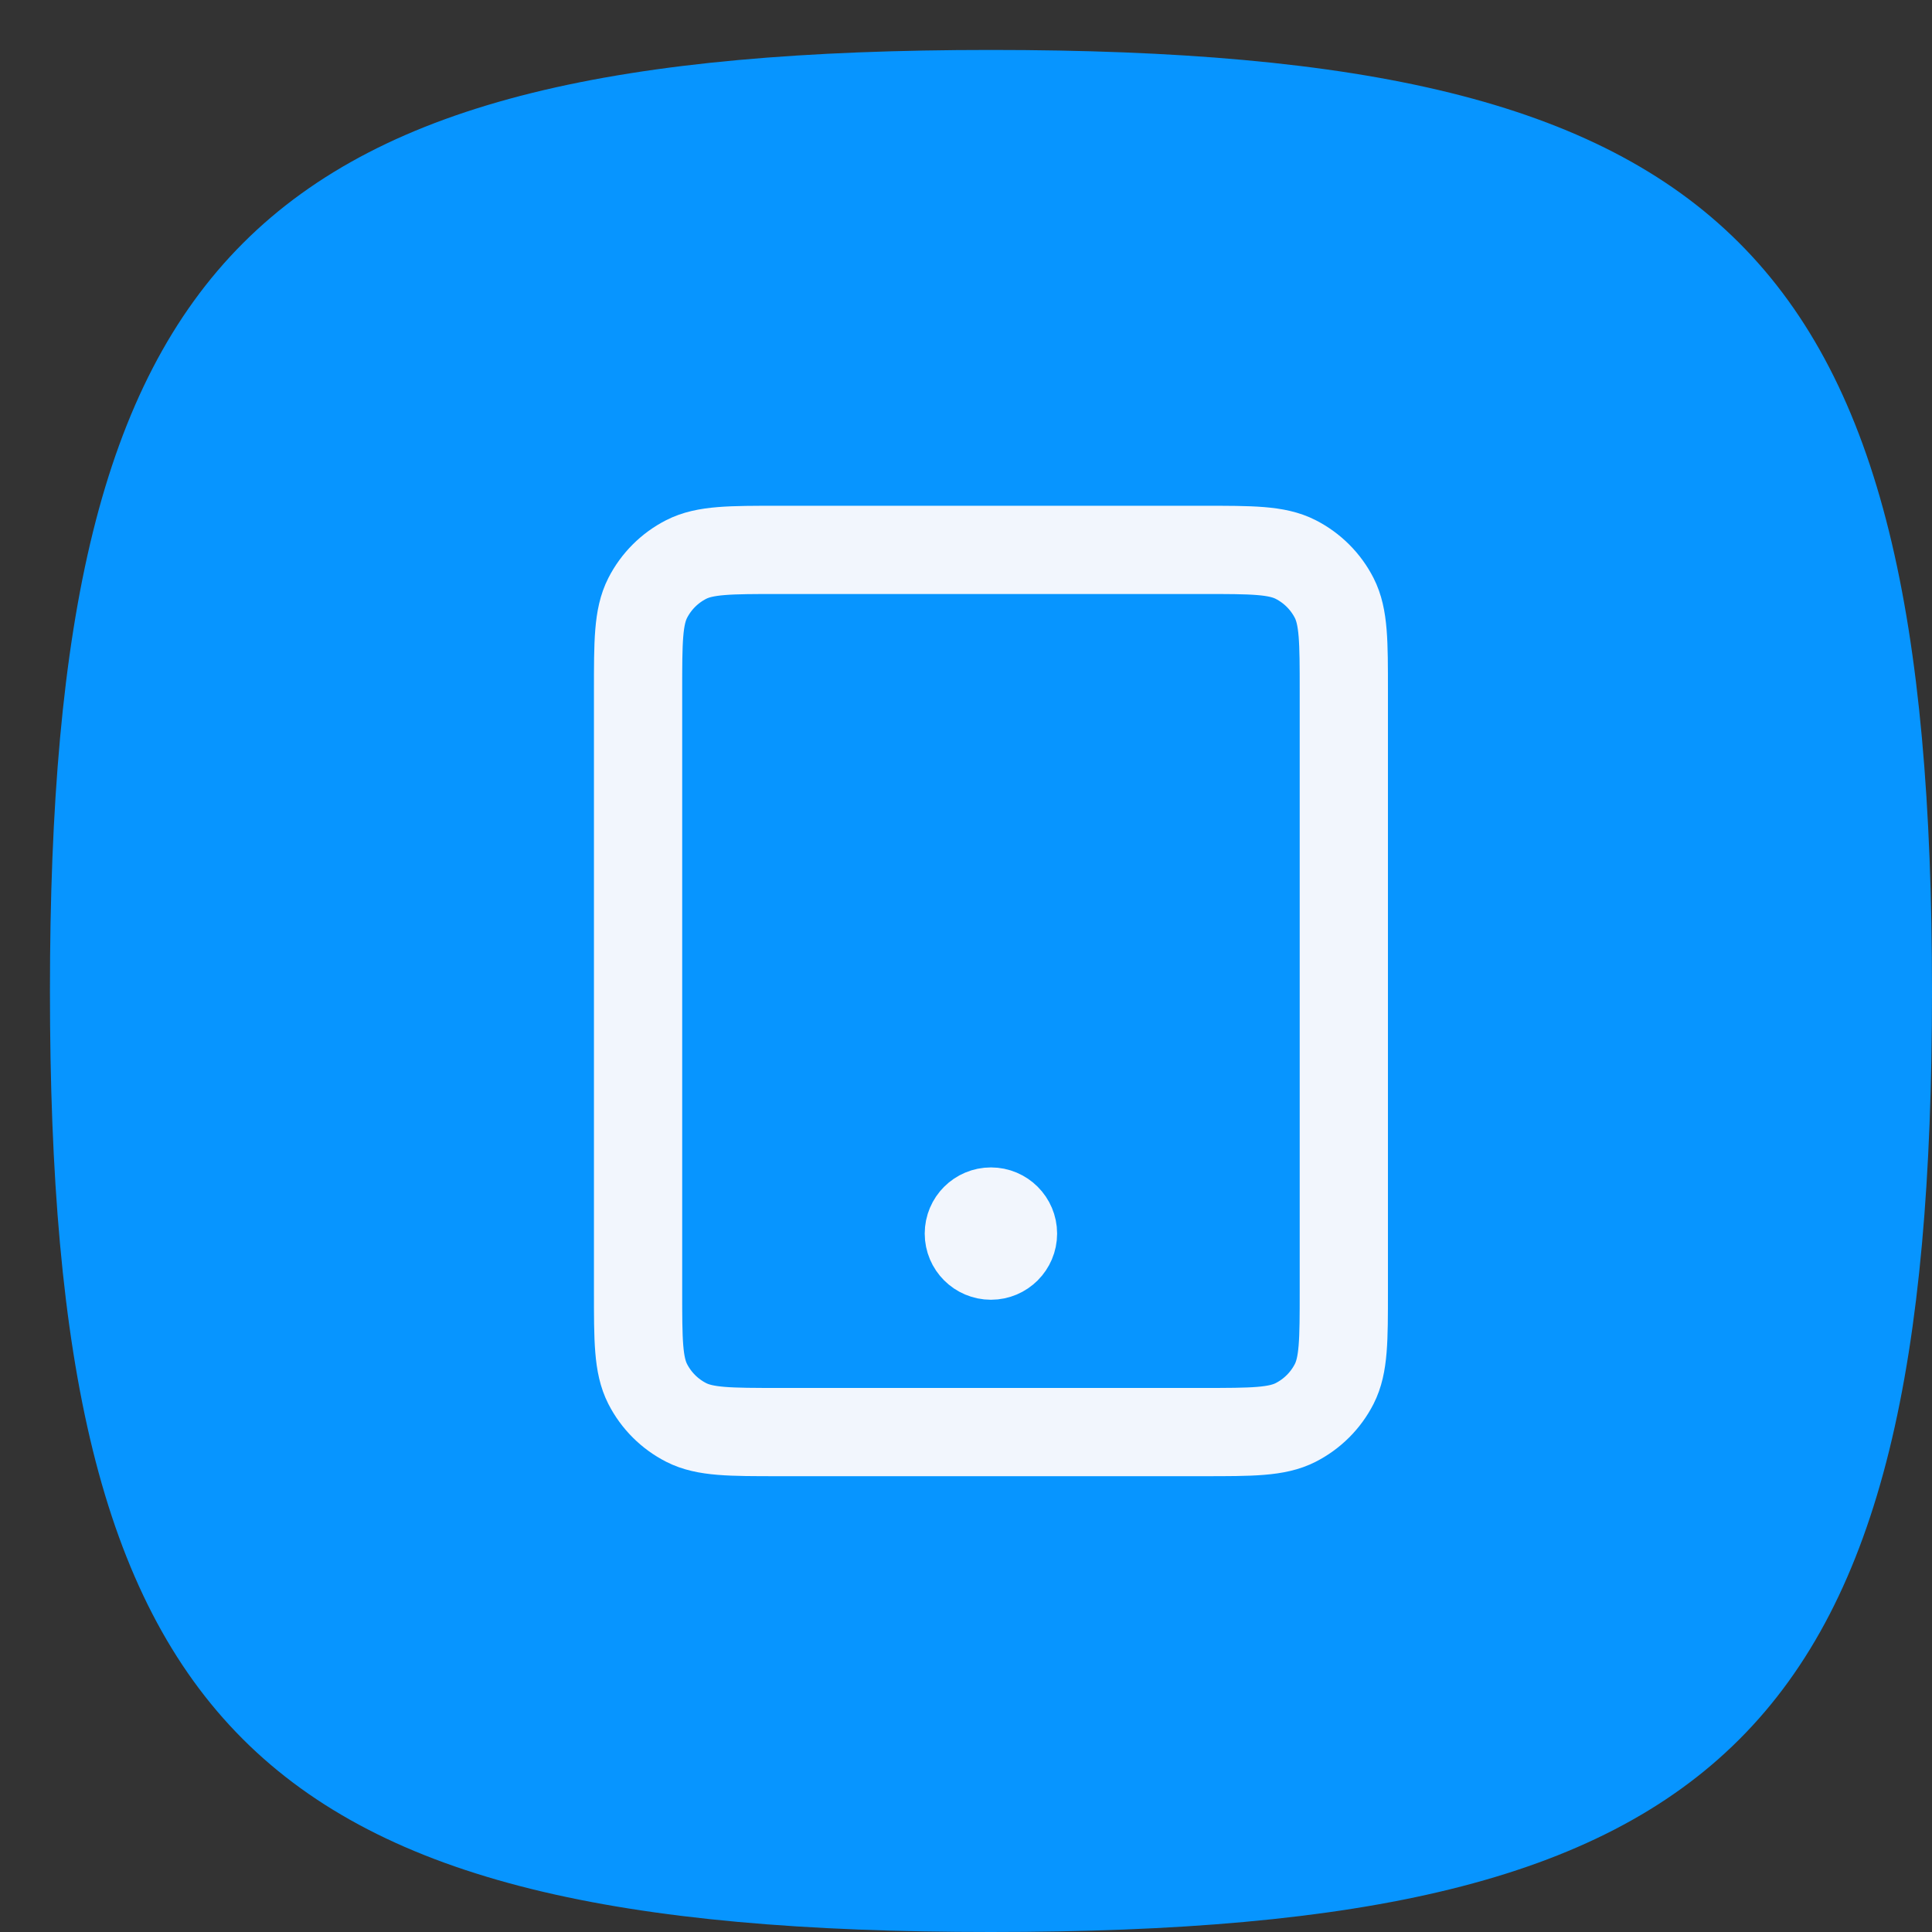 <svg width="34" height="34" viewBox="0 0 34 34" fill="none" xmlns="http://www.w3.org/2000/svg">
<rect x="0" y="0" width="34" height="34" fill="#333333" stroke="none"/>
<path fill-rule="evenodd" clip-rule="evenodd" d="M17.439 0.879C4.423 0.879 0.879 4.423 0.879 17.439C0.879 30.456 4.399 34 17.439 34C30.479 34 34 30.479 34 17.439C34 4.399 30.456 0.879 17.439 0.879Z" fill="#0795FF"/>
<g clip-path="url(#clip0_740_314)">
<path d="M17.439 21.709H17.446M13.713 25.202H21.165C22.034 25.202 22.469 25.202 22.801 25.033C23.093 24.884 23.331 24.647 23.48 24.355C23.649 24.022 23.649 23.588 23.649 22.718V12.161C23.649 11.291 23.649 10.857 23.48 10.524C23.331 10.232 23.093 9.995 22.801 9.846C22.469 9.677 22.034 9.677 21.165 9.677H13.713C12.843 9.677 12.408 9.677 12.076 9.846C11.784 9.995 11.547 10.232 11.398 10.524C11.229 10.857 11.229 11.291 11.229 12.161V22.718C11.229 23.588 11.229 24.022 11.398 24.355C11.547 24.647 11.784 24.884 12.076 25.033C12.408 25.202 12.843 25.202 13.713 25.202ZM17.827 21.709C17.827 21.923 17.653 22.097 17.439 22.097C17.224 22.097 17.05 21.923 17.05 21.709C17.05 21.495 17.224 21.321 17.439 21.321C17.653 21.321 17.827 21.495 17.827 21.709Z" stroke="#F2F6FD" stroke-width="1.553" stroke-linecap="round" stroke-linejoin="round"/>
</g>
<defs>
<clipPath id="clip0_740_314">
<rect width="18.631" height="18.631" fill="white" transform="translate(8.123 8.124)"/>
</clipPath>
</defs>
</svg>
